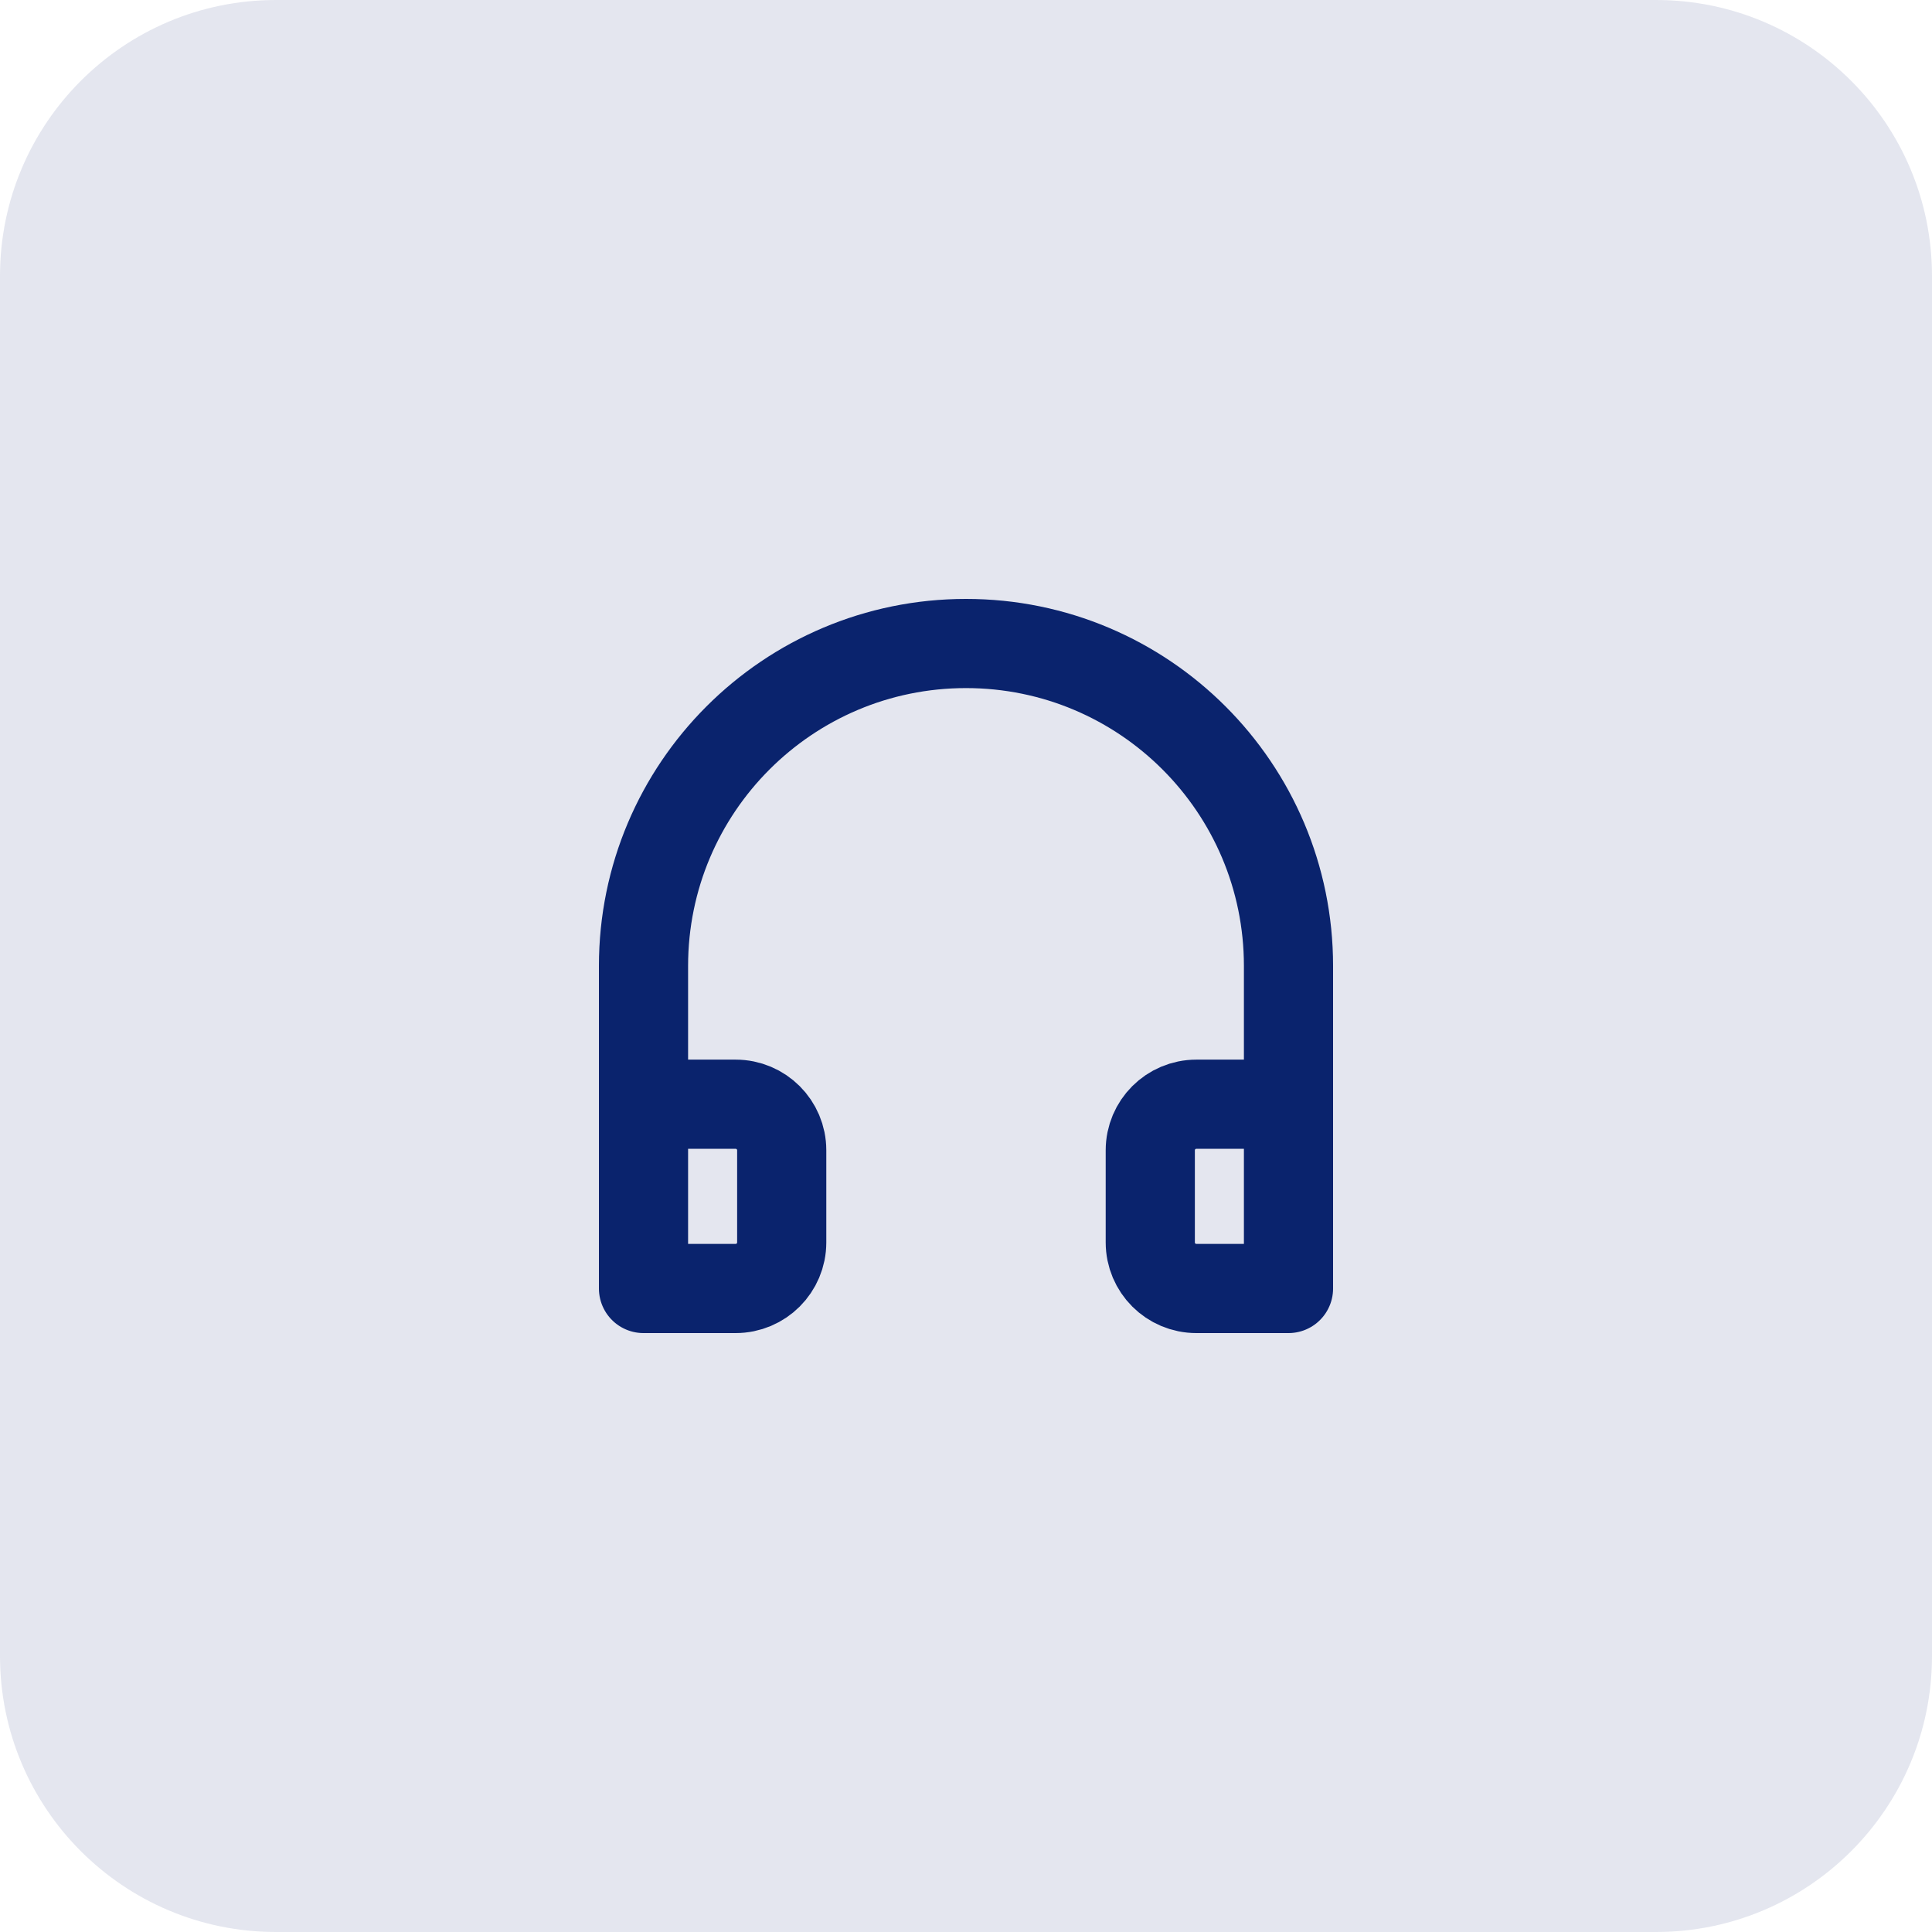 <?xml version="1.0" encoding="UTF-8"?>
<svg xmlns="http://www.w3.org/2000/svg" width="65" height="65" viewBox="0 0 65 65" fill="none">
  <g clip-path="url(#clip0_61_657)">
    <path d="M55.714 0H9.286C4.157 0 0 4.157 0 9.286V55.714C0 60.843 4.157 65 9.286 65H55.714C60.843 65 65 60.843 65 55.714V9.286C65 4.157 60.843 0 55.714 0Z" fill="#0A236D" fill-opacity="0.11"></path>
    <path d="M21.65 37.15H24.75C25.606 37.15 26.3 37.844 26.3 38.7V41.8C26.3 42.656 25.606 43.35 24.75 43.35H21.65V32.5C21.65 26.508 26.508 21.65 32.5 21.65C38.492 21.65 43.35 26.508 43.35 32.5V43.35H40.25C39.394 43.35 38.7 42.656 38.7 41.8V38.7C38.7 37.844 39.394 37.15 40.25 37.15H43.35" stroke="#0A236D" stroke-width="3" stroke-linejoin="round"></path>
  </g>
  <defs>
    <clipPath id="clip0_61_657">
      <rect width="65" height="65" fill="white"></rect>
    </clipPath>
  </defs>
</svg>
